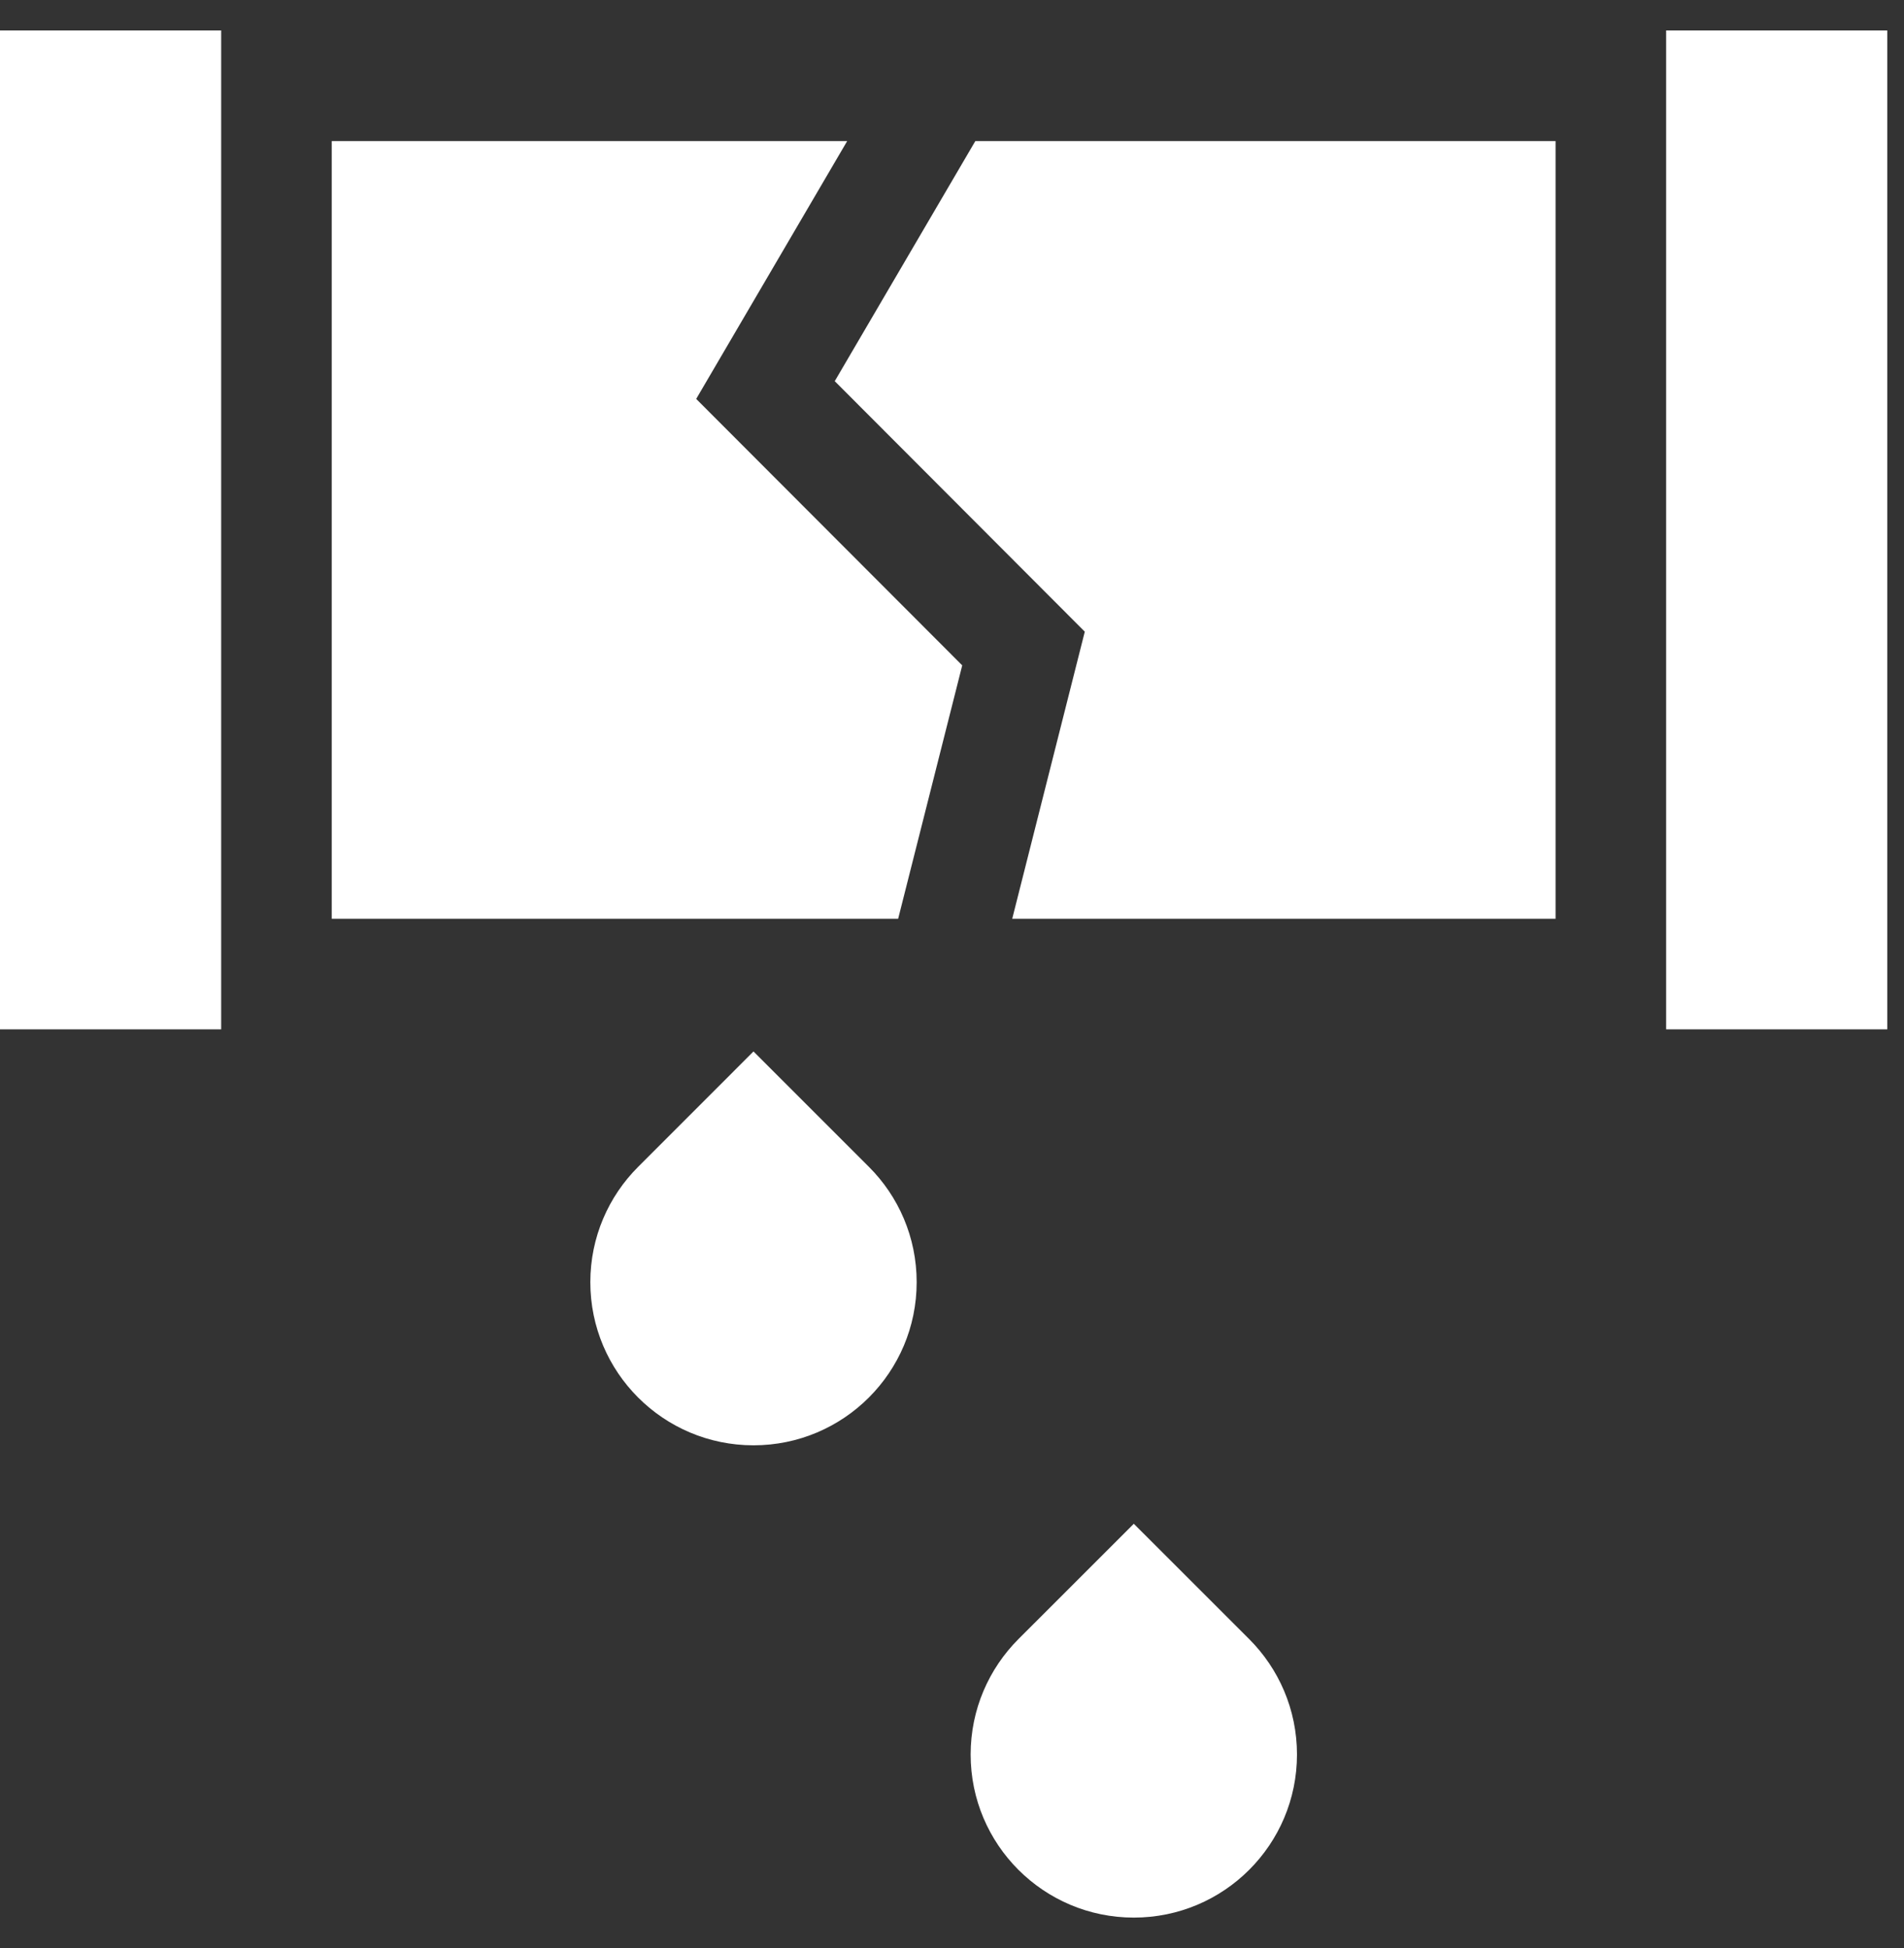 <svg width="43" height="44" viewBox="0 0 43 44" fill="none" xmlns="http://www.w3.org/2000/svg">
<rect x="0" y="0" width="43" height="44" fill="#333333" stroke="none"/>
<path d="M21.731 15.028L15.723 9.01L19.133 3.186H7.492V20.751H20.284L21.731 15.028Z" fill="white"/>
<path d="M35.131 3.186H22.027L18.852 8.609L24.499 14.267L22.86 20.751H35.131V3.186ZM0 0.688H4.995V23.249H0V0.688ZM37.628 0.688H42.623V23.249H37.628V0.688ZM17.017 23.748L14.412 26.354C13.745 27.02 13.332 27.942 13.332 28.959C13.332 30.994 14.982 32.644 17.017 32.644C19.052 32.644 20.702 30.994 20.702 28.959C20.702 27.942 20.29 27.02 19.623 26.354L17.017 23.748ZM25.606 34.416L23 37.021C22.334 37.688 21.921 38.609 21.921 39.627C21.921 41.662 23.571 43.311 25.606 43.311C27.641 43.311 29.291 41.662 29.291 39.627C29.291 38.609 28.878 37.688 28.212 37.021L25.606 34.416Z" fill="white"/>
</svg>
